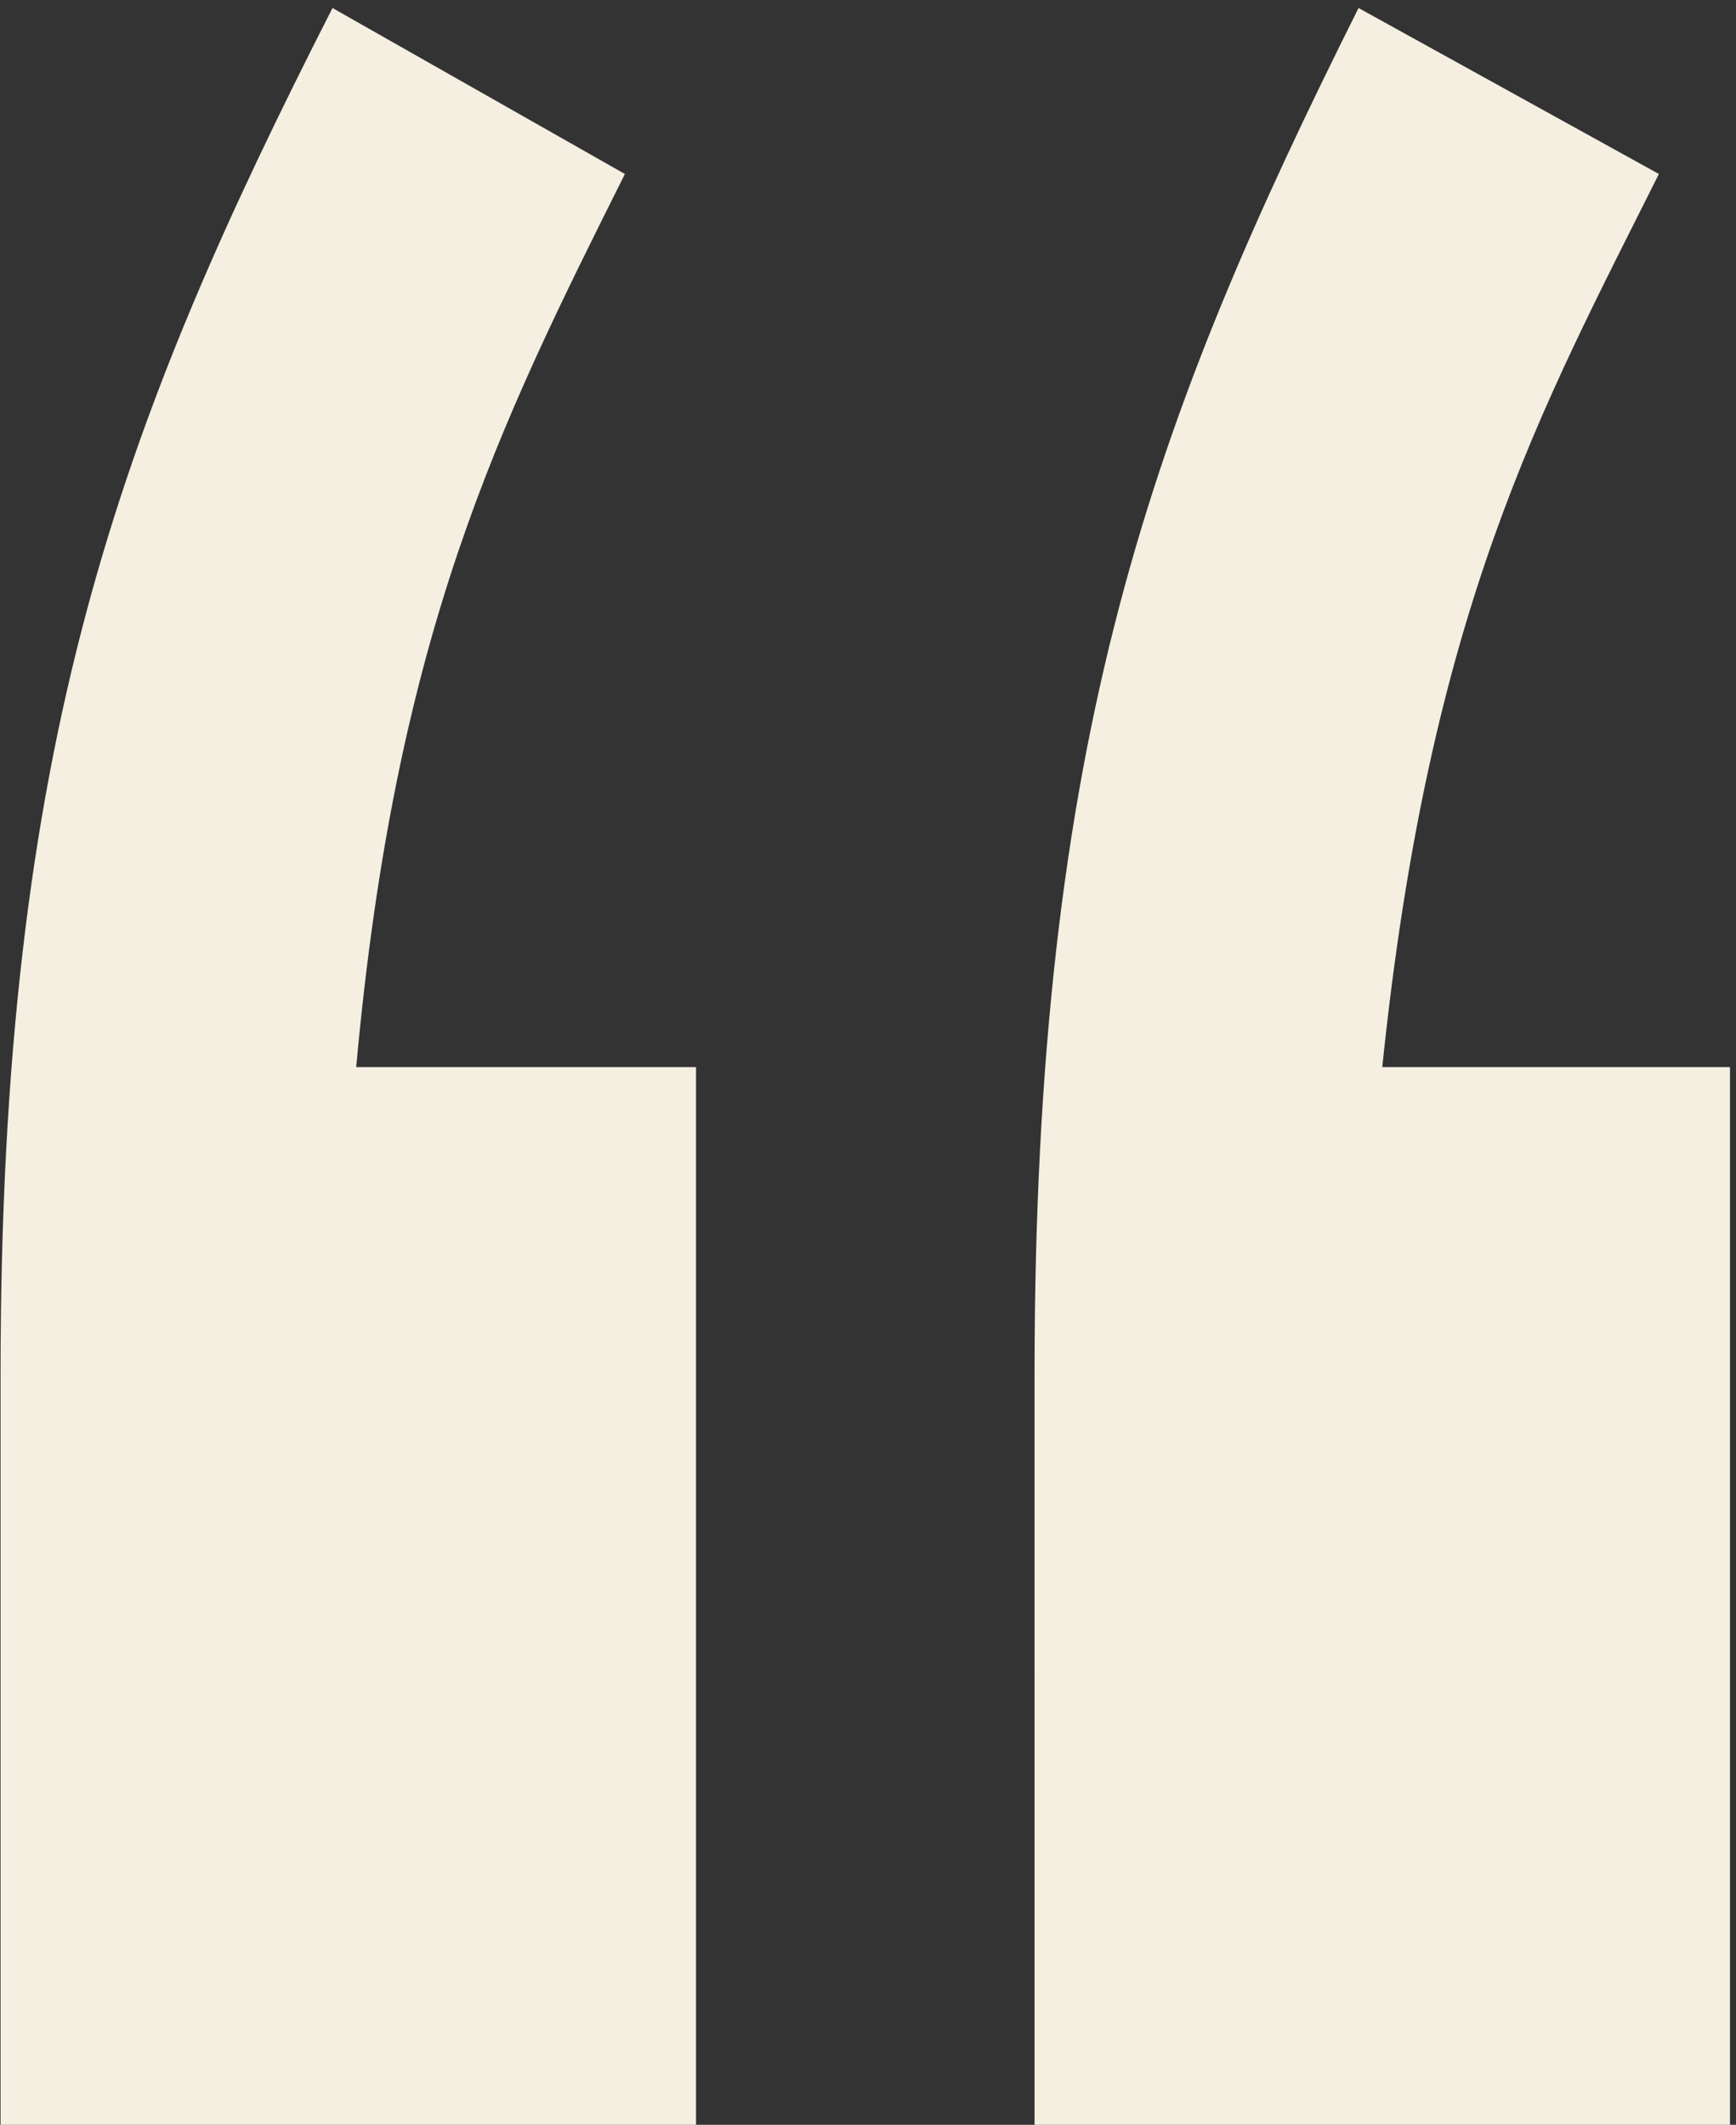 <svg xmlns="http://www.w3.org/2000/svg" width="134" height="164" viewBox="0 0 134 164"><rect x="0" y="0" width="134" height="164" fill="#333333" stroke="none"/><g><g><path fill="#f4efe1" d="M.043 106.152C.043 57.35 9.195 32.95 25.665.618L48.236 13.43c-9.76 19.52-17.69 35.38-20.741 68.933h26.23v81.743H.043zm79.812 0c0-49.41 9.15-73.813 25.01-105.534l23.182 12.811c-9.15 18.3-17.691 33.551-21.351 68.933h26.84v81.743H79.856z"/></g></g></svg>